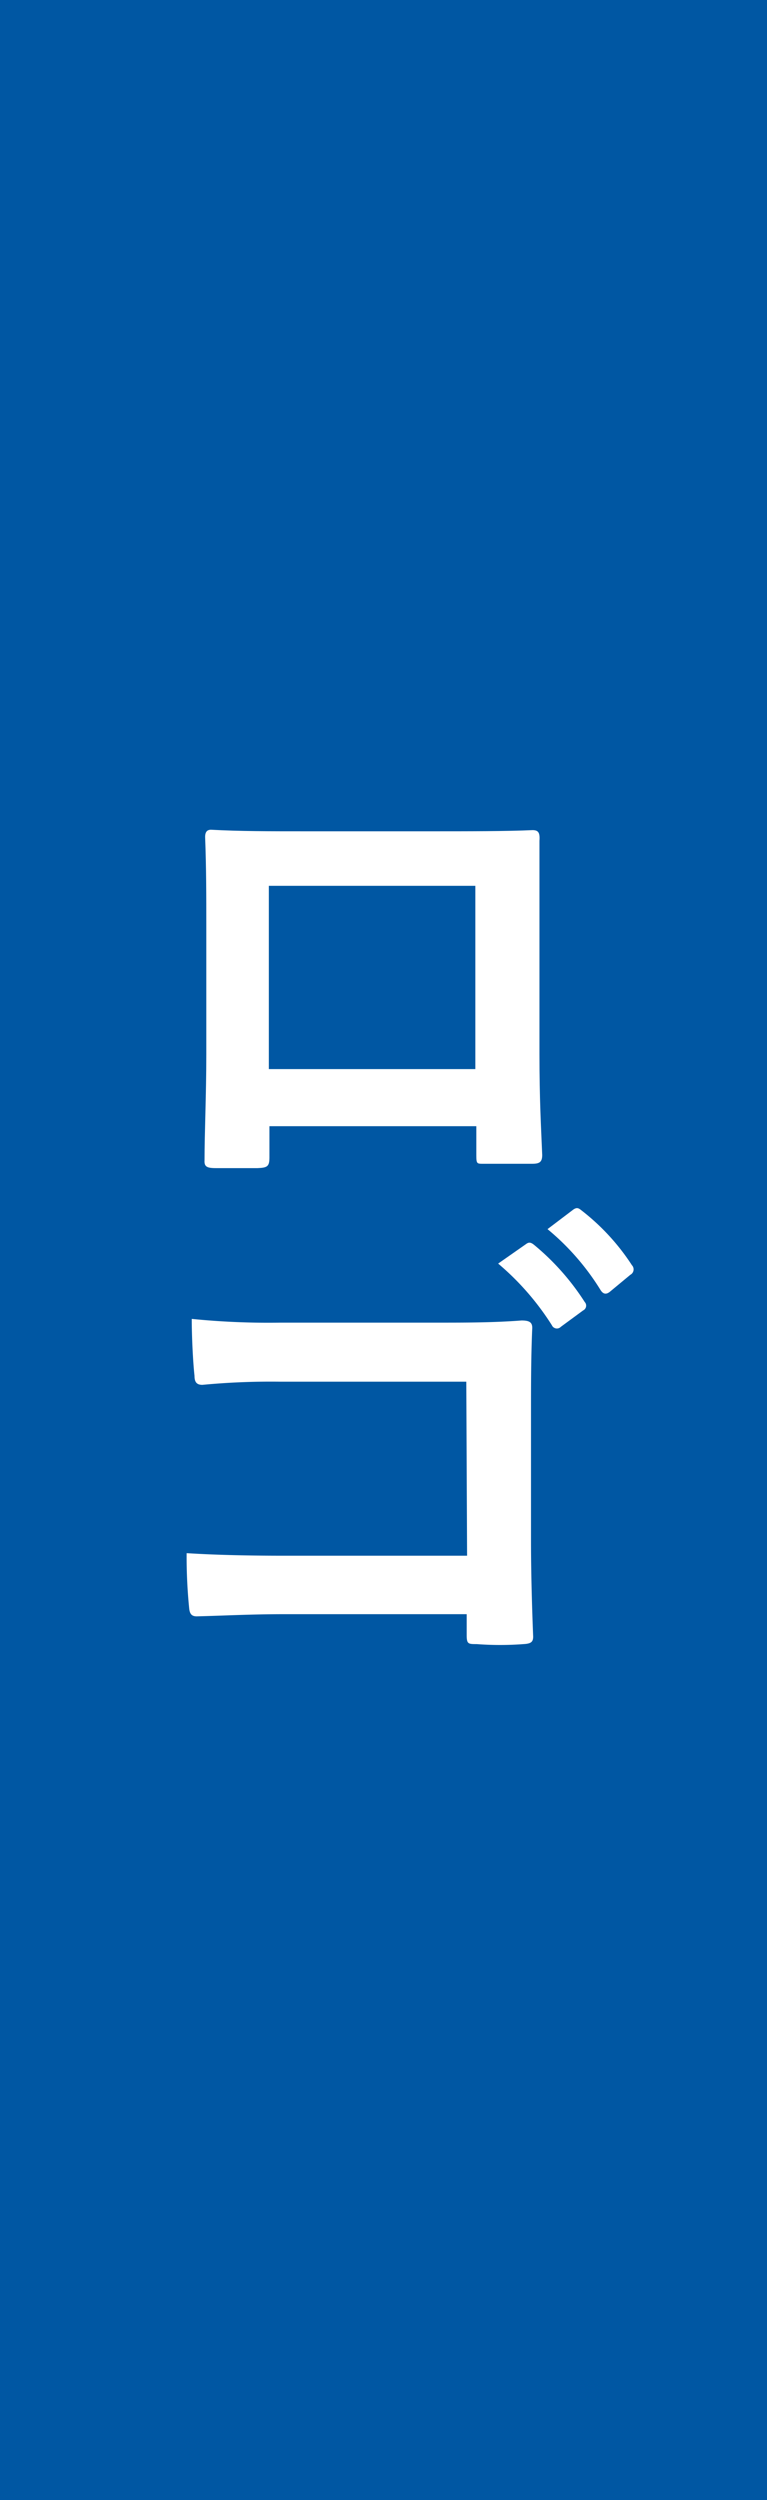 <svg xmlns="http://www.w3.org/2000/svg" viewBox="0 0 39 127"><defs><style>.cls-1{fill:#0057a3;}.cls-2{fill:#fff;}</style></defs><g id="レイヤー_2" data-name="レイヤー 2"><g id="main"><rect class="cls-1" width="39" height="127"/><path class="cls-2" d="M13.7,57.21V58.8c0,.46-.11.52-.6.54-.67,0-1.45,0-2.13,0-.46,0-.59-.08-.57-.4,0-1.4.09-3.32.09-5.37V47c0-1.45,0-2.91-.06-4.48,0-.27.11-.37.3-.37,1.43.08,3,.08,4.83.08H22c1.76,0,3.81,0,5.08-.06.3,0,.38.14.35.54,0,1.32,0,2.78,0,4.38v6.45c0,2.34.08,3.67.14,5.13,0,.37-.14.45-.52.45-.81,0-1.67,0-2.48,0-.32,0-.35,0-.35-.43V57.21ZM24.17,45H13.67v9.31h10.5Z"/><path class="cls-2" d="M23.71,70.19H14.29a36.89,36.89,0,0,0-4,.16c-.29,0-.4-.14-.4-.46-.08-.73-.14-2-.14-2.89a39.11,39.11,0,0,0,4.51.19h8c1.4,0,2.83,0,4.26-.11.43,0,.57.11.54.46C27,69,27,70.38,27,71.81v6.45c0,2,.08,4.13.11,4.88,0,.27-.11.36-.49.38a15.76,15.76,0,0,1-2.38,0c-.43,0-.51,0-.51-.46V82H14.43c-1.7,0-3.14.08-4.43.11-.24,0-.35-.11-.38-.4a26.25,26.25,0,0,1-.13-2.81c1.26.08,2.83.13,5,.13h9.26Zm3.05-7c.14-.1.24-.08.41.06a12.51,12.51,0,0,1,2.56,2.89.27.27,0,0,1-.08.43l-1.13.83a.28.28,0,0,1-.46-.08,13.63,13.63,0,0,0-2.73-3.13Zm2.4-1.75c.17-.11.25-.08.41.05a11.31,11.31,0,0,1,2.56,2.78.31.31,0,0,1-.08.49L31,65.63c-.21.16-.35.08-.46-.09a12.55,12.55,0,0,0-2.7-3.1Z"/></g></g></svg>